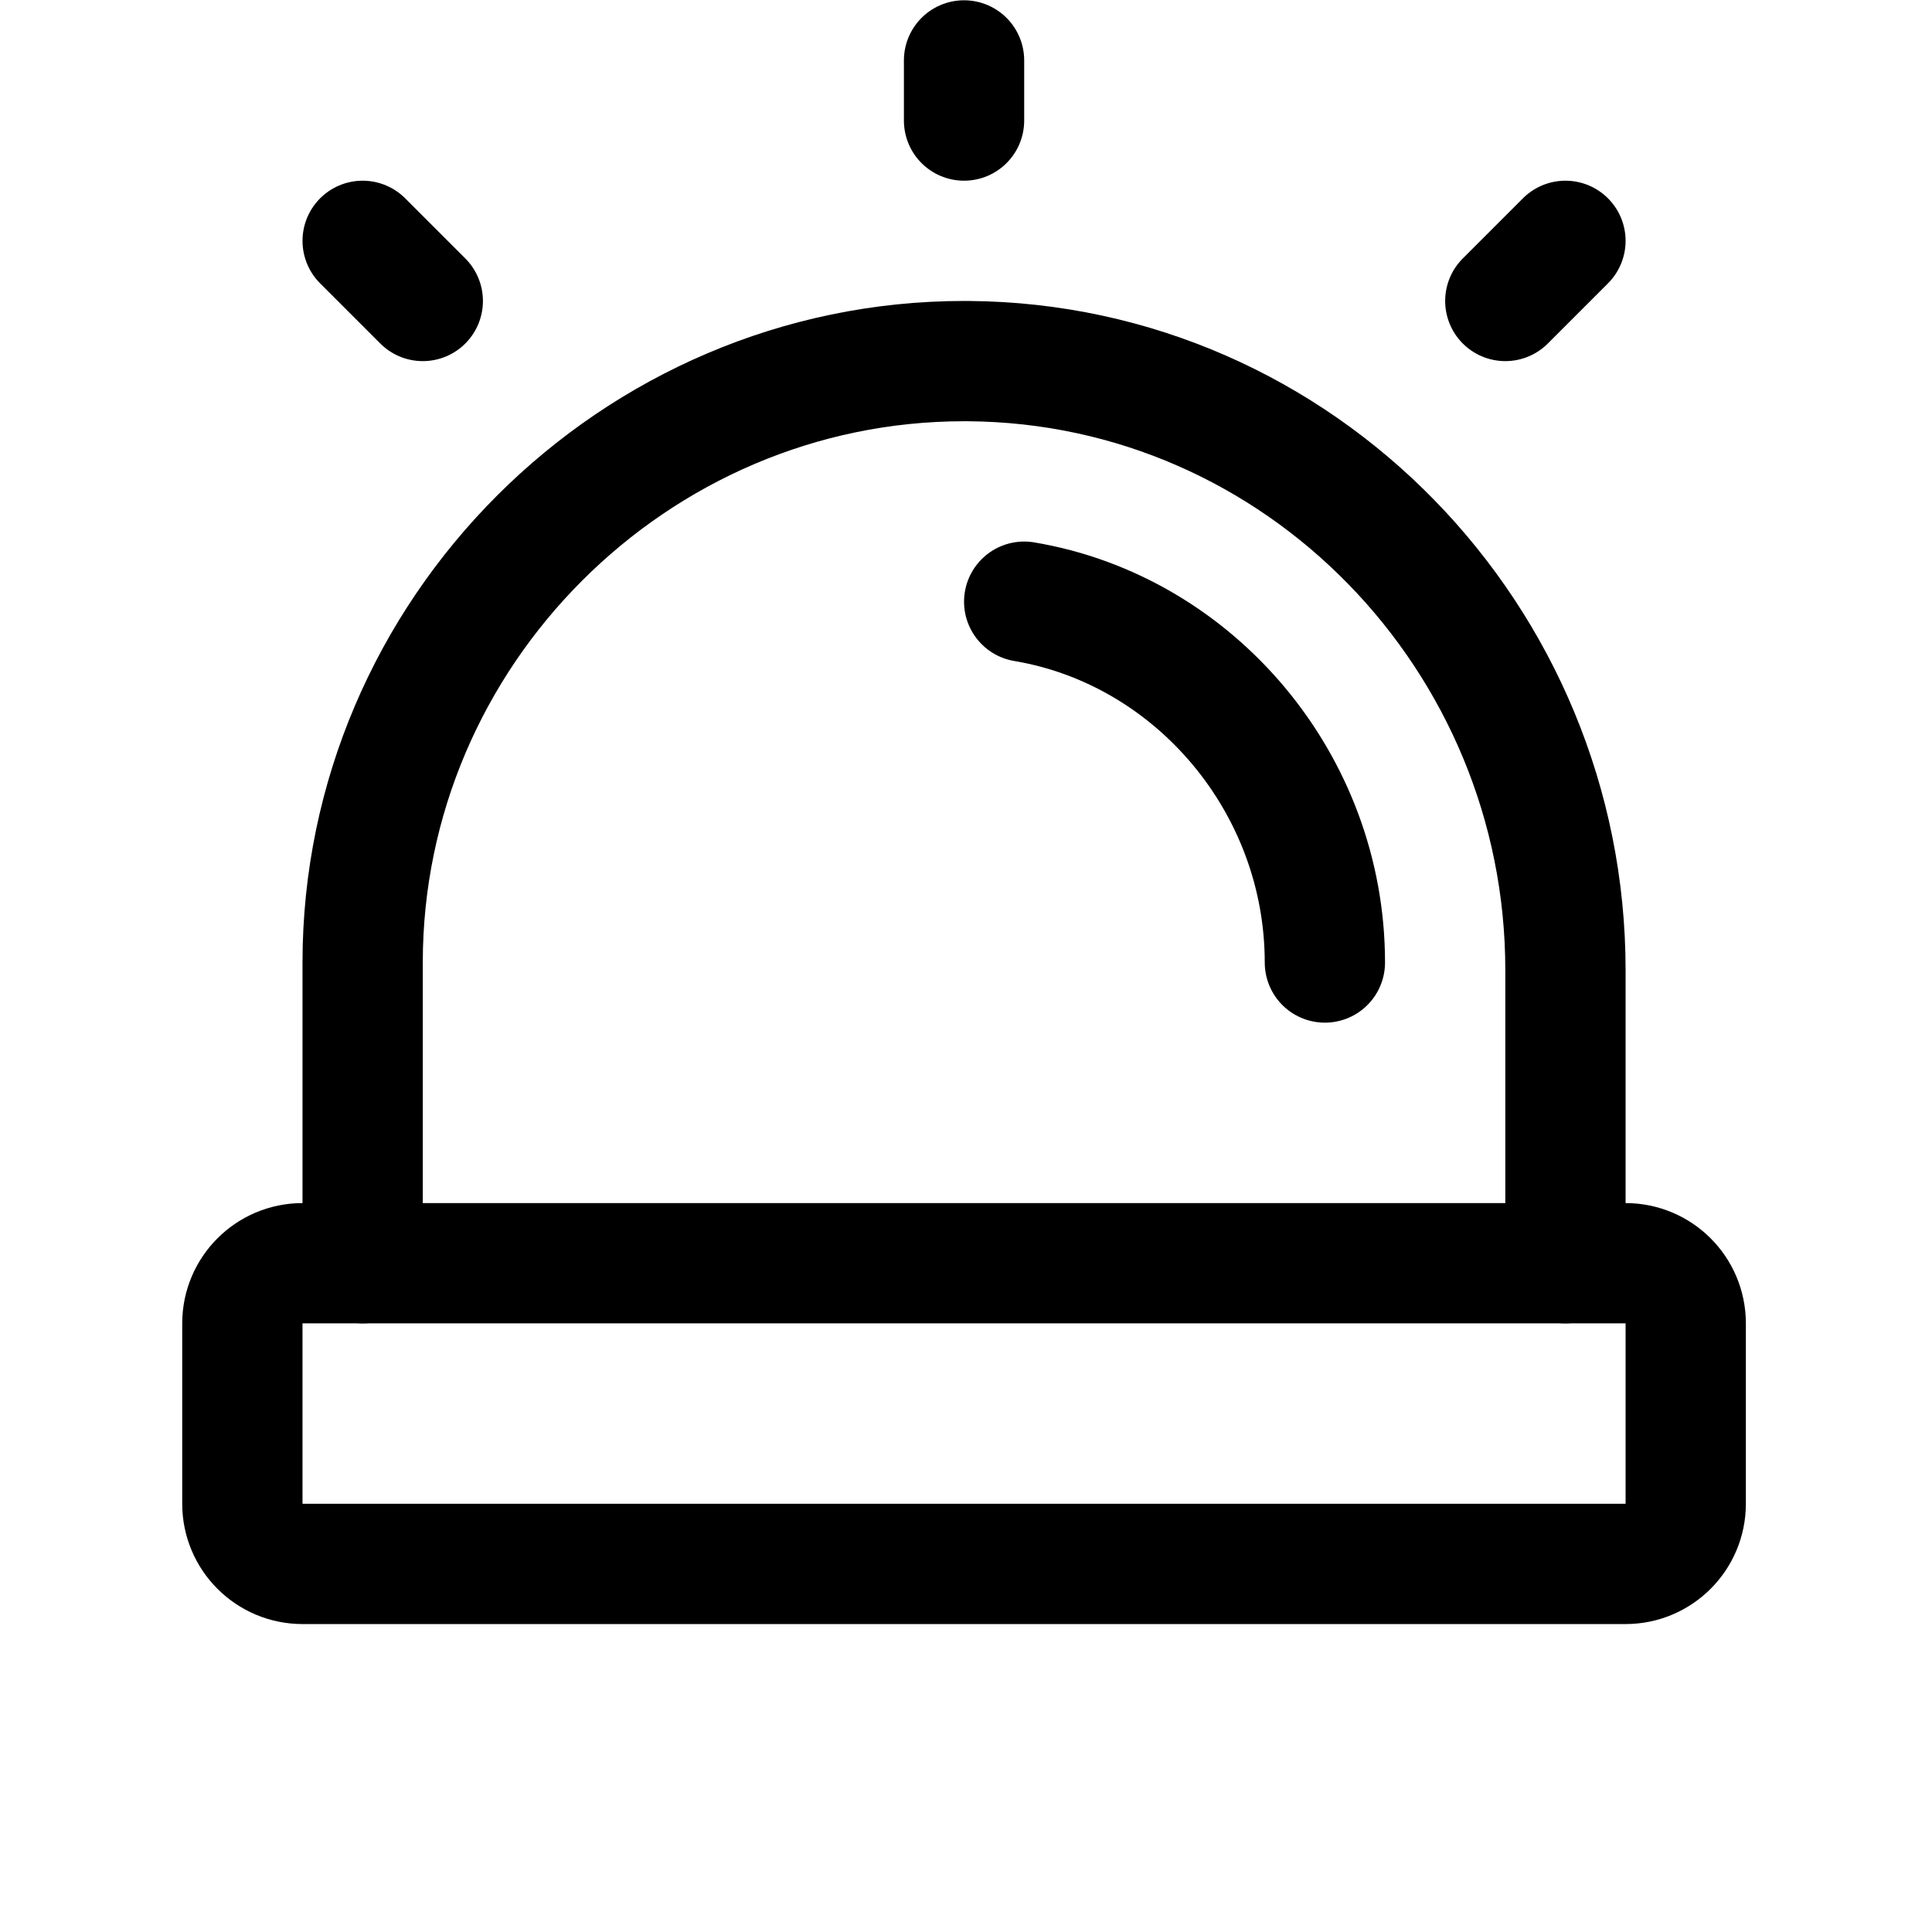 <svg xmlns="http://www.w3.org/2000/svg" xmlns:xlink="http://www.w3.org/1999/xlink" xmlns:serif="http://www.serif.com/" width="100%" height="100%" viewBox="0 0 257 257" xml:space="preserve" style="fill-rule:evenodd;clip-rule:evenodd;stroke-linecap:round;stroke-linejoin:round;">    <g transform="matrix(1,0,0,1,-5849,-221)">        <g transform="matrix(1,0,0,1,4085.65,337.037)">            <g transform="matrix(1,0,0,1,1763.59,-116)">                <rect x="0" y="0" width="256" height="256" style="fill:none;"></rect>            </g>            <g transform="matrix(1,0,0,1,1763.59,-116)">                <path d="M128,16L128,8" style="fill:none;fill-rule:nonzero;stroke:black;stroke-width:16px;"></path>            </g>            <g transform="matrix(1,0,0,1,1763.59,-116)">                <path d="M200,40L208,32" style="fill:none;fill-rule:nonzero;stroke:black;stroke-width:16px;"></path>            </g>            <g transform="matrix(1,0,0,1,1763.59,-116)">                <path d="M56,40L48,32" style="fill:none;fill-rule:nonzero;stroke:black;stroke-width:16px;"></path>            </g>            <g transform="matrix(1,0,0,1,1763.59,-116)">                <path d="M48,168C48,168 48,127.998 48,127.998C48,84.111 84.113,47.998 128,47.998C128.203,47.998 128.407,47.998 128.61,48C172.72,48.33 208,84.89 208,129L208,168" style="fill:none;fill-rule:nonzero;stroke:black;stroke-width:16px;"></path>            </g>            <g transform="matrix(1,0,0,1,1763.59,-116)">                <path d="M136,80C158.7,83.81 176,104.22 176,128" style="fill:none;fill-rule:nonzero;stroke:black;stroke-width:16px;"></path>            </g>            <g transform="matrix(1,0,0,1,1763.59,-116)">                <path d="M224,176L224,200C224,204.415 220.415,208 216,208L40,208C35.585,208 32,204.415 32,200L32,176C32,171.585 35.585,168 40,168L216,168C220.415,168 224,171.585 224,176Z" style="fill:none;stroke:black;stroke-width:16px;"></path>            </g>        </g>    </g></svg>